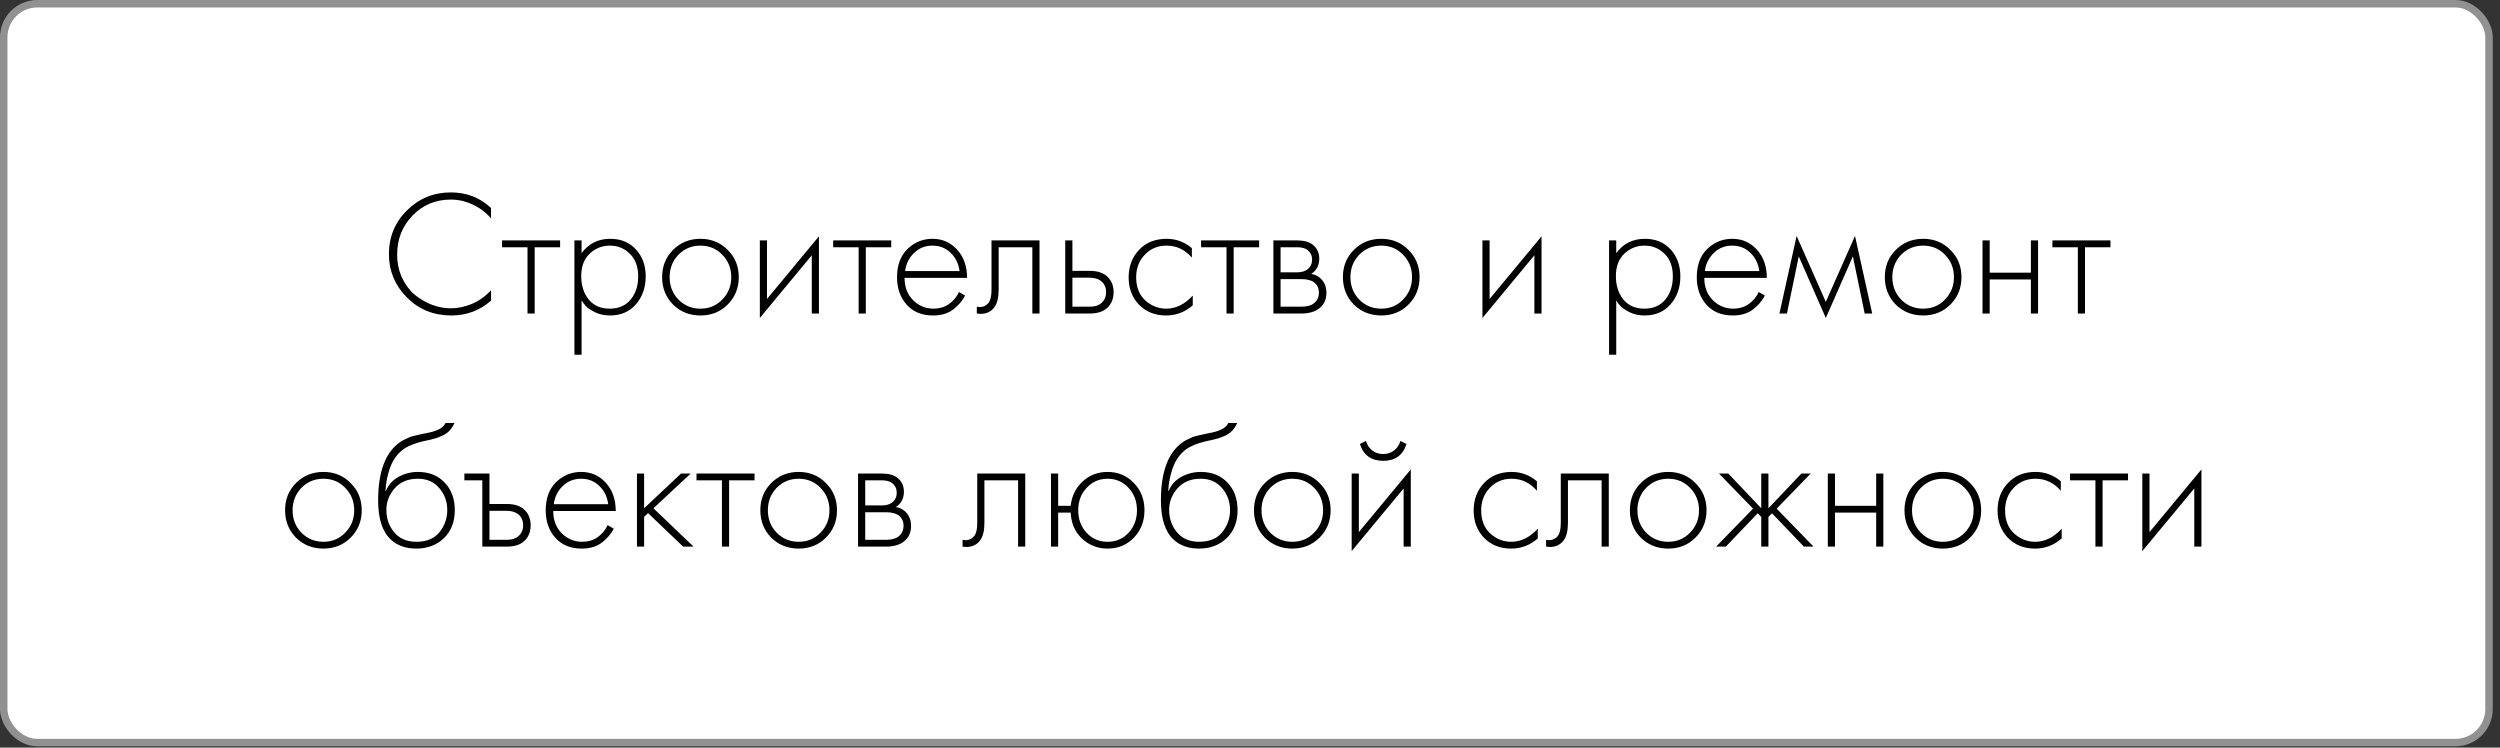 <?xml version="1.0" encoding="UTF-8"?> <svg xmlns="http://www.w3.org/2000/svg" width="311" height="93" viewBox="0 0 311 93" fill="none"><rect x="0" y="0" width="311" height="93" fill="#333333" stroke="none"/> <rect x="0.464" y="0.464" width="309.169" height="91.915" rx="4.178" fill="white" stroke="#919191" stroke-width="0.928"></rect> <path d="M61.083 25.876V27.168C60.444 26.425 59.687 25.853 58.81 25.452C57.949 25.036 57.035 24.828 56.069 24.828C54.183 24.828 52.601 25.489 51.323 26.811C50.046 28.134 49.407 29.745 49.407 31.647C49.407 32.702 49.608 33.667 50.009 34.544C50.425 35.42 50.959 36.133 51.613 36.683C52.281 37.217 53.002 37.633 53.774 37.93C54.547 38.213 55.319 38.354 56.092 38.354C56.924 38.354 57.785 38.175 58.676 37.819C59.568 37.448 60.37 36.876 61.083 36.103V37.396C59.687 38.629 58.038 39.245 56.136 39.245C53.938 39.245 52.096 38.495 50.61 36.995C49.125 35.494 48.382 33.697 48.382 31.602C48.382 29.463 49.132 27.651 50.633 26.165C52.133 24.68 53.953 23.937 56.092 23.937C58.053 23.937 59.716 24.583 61.083 25.876ZM65.623 39V30.756H62.459V29.909H69.678V30.756H66.514V39H65.623ZM72.349 37.373V44.125H71.457V29.909H72.349V31.491C73.225 30.302 74.413 29.708 75.914 29.708C77.251 29.708 78.32 30.154 79.122 31.045C79.925 31.922 80.326 33.036 80.326 34.388C80.326 35.769 79.917 36.928 79.1 37.864C78.298 38.785 77.221 39.245 75.869 39.245C75.186 39.245 74.569 39.111 74.02 38.844C73.47 38.562 73.091 38.309 72.883 38.086C72.675 37.849 72.497 37.611 72.349 37.373ZM73.24 37.262C73.864 38.02 74.733 38.398 75.847 38.398C76.961 38.398 77.83 38.02 78.454 37.262C79.078 36.504 79.39 35.546 79.39 34.388C79.39 33.184 79.048 32.248 78.365 31.58C77.681 30.897 76.85 30.555 75.869 30.555C74.904 30.555 74.064 30.889 73.351 31.558C72.653 32.226 72.304 33.155 72.304 34.343C72.304 35.517 72.616 36.489 73.24 37.262ZM83.727 31.09C84.648 30.169 85.784 29.708 87.136 29.708C88.488 29.708 89.617 30.169 90.523 31.09C91.444 31.996 91.904 33.125 91.904 34.477C91.904 35.828 91.444 36.965 90.523 37.886C89.617 38.792 88.488 39.245 87.136 39.245C85.784 39.245 84.648 38.792 83.727 37.886C82.82 36.965 82.367 35.828 82.367 34.477C82.367 33.125 82.82 31.996 83.727 31.09ZM84.395 37.262C85.138 38.02 86.051 38.398 87.136 38.398C88.22 38.398 89.126 38.02 89.854 37.262C90.597 36.504 90.968 35.576 90.968 34.477C90.968 33.377 90.597 32.449 89.854 31.691C89.126 30.934 88.22 30.555 87.136 30.555C86.051 30.555 85.138 30.934 84.395 31.691C83.667 32.449 83.303 33.377 83.303 34.477C83.303 35.576 83.667 36.504 84.395 37.262ZM94.523 29.909H95.414V37.195L101.876 29.396V39H100.985V31.758L94.523 39.557V29.909ZM106.815 39V30.756H103.651V29.909H110.87V30.756H107.706V39H106.815ZM120.304 34.566H112.527C112.527 35.695 112.876 36.616 113.574 37.329C114.287 38.042 115.142 38.398 116.137 38.398C116.85 38.398 117.481 38.213 118.031 37.841C118.581 37.455 119.004 36.95 119.301 36.326L120.059 36.772C119.717 37.425 119.219 38.005 118.566 38.51C117.912 39 117.08 39.245 116.07 39.245C114.689 39.245 113.597 38.8 112.795 37.908C111.992 37.002 111.591 35.866 111.591 34.499C111.591 32.999 112.022 31.825 112.884 30.978C113.76 30.132 114.8 29.708 116.003 29.708C117.236 29.708 118.261 30.161 119.078 31.067C119.895 31.974 120.304 33.14 120.304 34.566ZM112.594 33.719H119.368C119.249 32.798 118.878 32.04 118.254 31.446C117.645 30.852 116.895 30.555 116.003 30.555C115.097 30.555 114.332 30.86 113.708 31.468C113.084 32.063 112.713 32.813 112.594 33.719ZM129.315 29.909V39H128.423V30.756H124.234V36.014C124.234 37.009 124.056 37.745 123.7 38.22C123.298 38.77 122.719 39.045 121.962 39.045C121.872 39.045 121.724 39.03 121.516 39V38.153C121.664 38.183 121.776 38.198 121.85 38.198C122.355 38.198 122.749 37.997 123.031 37.596C123.239 37.269 123.343 36.742 123.343 36.014V29.909H129.315ZM132.516 29.909H133.408V33.697H135.569C136.609 33.697 137.381 33.979 137.887 34.544C138.317 35.019 138.533 35.62 138.533 36.348C138.533 37.165 138.265 37.819 137.731 38.309C137.24 38.77 136.512 39 135.547 39H132.516V29.909ZM133.408 38.153H135.547C136.171 38.153 136.646 38.012 136.973 37.73C137.389 37.388 137.597 36.928 137.597 36.348C137.597 35.739 137.381 35.271 136.951 34.945C136.594 34.677 136.111 34.544 135.502 34.544H133.408V38.153ZM148.268 30.867V32.048C147.406 31.053 146.359 30.555 145.126 30.555C144.026 30.555 143.12 30.934 142.407 31.691C141.694 32.434 141.338 33.37 141.338 34.499C141.338 35.717 141.717 36.675 142.474 37.373C143.232 38.057 144.101 38.398 145.081 38.398C146.284 38.398 147.384 37.856 148.379 36.772V37.975C147.428 38.822 146.322 39.245 145.059 39.245C143.692 39.245 142.571 38.8 141.694 37.908C140.833 37.002 140.402 35.873 140.402 34.521C140.402 33.14 140.833 31.996 141.694 31.09C142.556 30.169 143.7 29.708 145.126 29.708C146.299 29.708 147.347 30.094 148.268 30.867ZM152.577 39V30.756H149.413V29.909H156.632V30.756H153.468V39H152.577ZM158.411 29.909H161.375C162.221 29.909 162.868 30.087 163.313 30.444C163.848 30.874 164.115 31.454 164.115 32.182C164.115 33.013 163.781 33.645 163.113 34.076C163.529 34.135 163.9 34.306 164.227 34.588C164.747 35.049 165.007 35.658 165.007 36.415C165.007 37.262 164.702 37.916 164.093 38.376C163.558 38.792 162.816 39 161.865 39H158.411V29.909ZM159.302 33.875H161.375C161.924 33.875 162.355 33.749 162.667 33.496C163.038 33.199 163.224 32.798 163.224 32.293C163.224 31.803 163.038 31.409 162.667 31.112C162.37 30.874 161.939 30.756 161.375 30.756H159.302V33.875ZM159.302 38.153H161.865C162.548 38.153 163.068 38.02 163.425 37.752C163.856 37.425 164.071 36.972 164.071 36.393C164.071 35.858 163.87 35.435 163.469 35.123C163.113 34.855 162.578 34.722 161.865 34.722H159.302V38.153ZM168.417 31.09C169.338 30.169 170.475 29.708 171.827 29.708C173.178 29.708 174.307 30.169 175.214 31.09C176.135 31.996 176.595 33.125 176.595 34.477C176.595 35.828 176.135 36.965 175.214 37.886C174.307 38.792 173.178 39.245 171.827 39.245C170.475 39.245 169.338 38.792 168.417 37.886C167.511 36.965 167.058 35.828 167.058 34.477C167.058 33.125 167.511 31.996 168.417 31.09ZM169.086 37.262C169.829 38.02 170.742 38.398 171.827 38.398C172.911 38.398 173.817 38.02 174.545 37.262C175.288 36.504 175.659 35.576 175.659 34.477C175.659 33.377 175.288 32.449 174.545 31.691C173.817 30.934 172.911 30.555 171.827 30.555C170.742 30.555 169.829 30.934 169.086 31.691C168.358 32.449 167.994 33.377 167.994 34.477C167.994 35.576 168.358 36.504 169.086 37.262ZM184.415 29.909H185.306V37.195L191.768 29.396V39H190.877V31.758L184.415 39.557V29.909ZM201.06 37.373V44.125H200.169V29.909H201.06V31.491C201.937 30.302 203.125 29.708 204.626 29.708C205.963 29.708 207.032 30.154 207.834 31.045C208.636 31.922 209.037 33.036 209.037 34.388C209.037 35.769 208.629 36.928 207.812 37.864C207.01 38.785 205.933 39.245 204.581 39.245C203.898 39.245 203.281 39.111 202.732 38.844C202.182 38.562 201.803 38.309 201.595 38.086C201.387 37.849 201.209 37.611 201.06 37.373ZM201.952 37.262C202.576 38.02 203.445 38.398 204.559 38.398C205.673 38.398 206.542 38.02 207.166 37.262C207.79 36.504 208.102 35.546 208.102 34.388C208.102 33.184 207.76 32.248 207.077 31.58C206.393 30.897 205.561 30.555 204.581 30.555C203.615 30.555 202.776 30.889 202.063 31.558C201.365 32.226 201.016 33.155 201.016 34.343C201.016 35.517 201.328 36.489 201.952 37.262ZM219.792 34.566H212.015C212.015 35.695 212.364 36.616 213.062 37.329C213.775 38.042 214.629 38.398 215.625 38.398C216.338 38.398 216.969 38.213 217.519 37.841C218.068 37.455 218.492 36.95 218.789 36.326L219.546 36.772C219.205 37.425 218.707 38.005 218.054 38.51C217.4 39 216.568 39.245 215.558 39.245C214.176 39.245 213.085 38.8 212.282 37.908C211.48 37.002 211.079 35.866 211.079 34.499C211.079 32.999 211.51 31.825 212.372 30.978C213.248 30.132 214.288 29.708 215.491 29.708C216.724 29.708 217.749 30.161 218.566 31.067C219.383 31.974 219.792 33.14 219.792 34.566ZM212.082 33.719H218.856C218.737 32.798 218.366 32.04 217.742 31.446C217.133 30.852 216.382 30.555 215.491 30.555C214.585 30.555 213.82 30.86 213.196 31.468C212.572 32.063 212.201 32.813 212.082 33.719ZM221.36 39L223.499 29.352L227.131 37.552L230.763 29.352L232.903 39H231.967L230.496 31.892L227.131 39.557L223.767 31.892L222.296 39H221.36ZM235.831 31.09C236.752 30.169 237.888 29.708 239.24 29.708C240.592 29.708 241.721 30.169 242.627 31.09C243.548 31.996 244.008 33.125 244.008 34.477C244.008 35.828 243.548 36.965 242.627 37.886C241.721 38.792 240.592 39.245 239.24 39.245C237.888 39.245 236.752 38.792 235.831 37.886C234.924 36.965 234.471 35.828 234.471 34.477C234.471 33.125 234.924 31.996 235.831 31.09ZM236.499 37.262C237.242 38.02 238.155 38.398 239.24 38.398C240.324 38.398 241.23 38.02 241.958 37.262C242.701 36.504 243.072 35.576 243.072 34.477C243.072 33.377 242.701 32.449 241.958 31.691C241.23 30.934 240.324 30.555 239.24 30.555C238.155 30.555 237.242 30.934 236.499 31.691C235.771 32.449 235.407 33.377 235.407 34.477C235.407 35.576 235.771 36.504 236.499 37.262ZM246.627 39V29.909H247.518V33.92H252.643V29.909H253.535V39H252.643V34.766H247.518V39H246.627ZM258.484 39V30.756H255.32V29.909H262.539V30.756H259.375V39H258.484ZM36.822 60.09C37.743 59.169 38.88 58.708 40.232 58.708C41.583 58.708 42.712 59.169 43.618 60.09C44.539 60.996 45 62.125 45 63.477C45 64.829 44.539 65.965 43.618 66.886C42.712 67.792 41.583 68.245 40.232 68.245C38.88 68.245 37.743 67.792 36.822 66.886C35.916 65.965 35.463 64.829 35.463 63.477C35.463 62.125 35.916 60.996 36.822 60.09ZM37.491 66.262C38.234 67.02 39.147 67.398 40.232 67.398C41.316 67.398 42.222 67.02 42.95 66.262C43.693 65.504 44.064 64.576 44.064 63.477C44.064 62.377 43.693 61.449 42.95 60.691C42.222 59.934 41.316 59.555 40.232 59.555C39.147 59.555 38.234 59.934 37.491 60.691C36.763 61.449 36.399 62.377 36.399 63.477C36.399 64.576 36.763 65.504 37.491 66.262ZM47.953 61.07H47.998C48.339 60.283 48.874 59.696 49.602 59.31C50.345 58.909 51.139 58.708 51.986 58.708C53.368 58.708 54.474 59.146 55.306 60.023C56.153 60.899 56.577 62.043 56.577 63.454C56.577 64.91 56.123 66.076 55.217 66.953C54.311 67.814 53.167 68.245 51.786 68.245C50.478 68.245 49.416 67.866 48.599 67.109C47.559 66.128 47.04 64.509 47.04 62.251C47.04 58.597 47.99 56.153 49.892 54.92C50.07 54.801 50.263 54.697 50.471 54.608C50.679 54.504 50.857 54.422 51.006 54.363C51.169 54.304 51.385 54.244 51.652 54.185C51.919 54.111 52.112 54.066 52.231 54.051C52.35 54.022 52.558 53.977 52.855 53.917C53.167 53.858 53.353 53.821 53.412 53.806C54.512 53.568 55.18 53.175 55.418 52.625H56.532C56.368 52.996 56.16 53.316 55.908 53.583C55.67 53.836 55.373 54.044 55.017 54.207C54.675 54.356 54.385 54.467 54.148 54.541C53.925 54.601 53.62 54.675 53.234 54.764C51.764 55.061 50.701 55.47 50.048 55.99C49.364 56.539 48.852 57.282 48.51 58.218C48.183 59.154 47.998 60.105 47.953 61.07ZM51.786 67.398C53.063 67.398 54.021 67.005 54.66 66.217C55.314 65.415 55.641 64.494 55.641 63.454C55.641 62.414 55.314 61.508 54.66 60.736C54.007 59.949 53.115 59.555 51.986 59.555C50.768 59.555 49.81 59.949 49.112 60.736C48.414 61.523 48.065 62.429 48.065 63.454C48.065 64.45 48.354 65.326 48.934 66.084C49.602 66.96 50.553 67.398 51.786 67.398ZM57.769 58.909H60.889V62.697H63.05C64.09 62.697 64.862 62.979 65.368 63.544C65.798 64.019 66.014 64.621 66.014 65.348C66.014 66.165 65.746 66.819 65.212 67.309C64.721 67.77 63.993 68 63.028 68H59.998V59.755H57.769V58.909ZM60.889 67.153H63.028C63.652 67.153 64.127 67.012 64.454 66.73C64.87 66.388 65.078 65.928 65.078 65.348C65.078 64.739 64.862 64.271 64.432 63.945C64.075 63.677 63.592 63.544 62.983 63.544H60.889V67.153ZM76.598 63.566H68.822C68.822 64.695 69.171 65.616 69.869 66.329C70.582 67.042 71.436 67.398 72.431 67.398C73.144 67.398 73.776 67.213 74.326 66.841C74.875 66.455 75.299 65.95 75.596 65.326L76.353 65.772C76.012 66.425 75.514 67.005 74.86 67.51C74.207 68 73.375 68.245 72.365 68.245C70.983 68.245 69.891 67.799 69.089 66.908C68.287 66.002 67.886 64.866 67.886 63.499C67.886 61.999 68.317 60.825 69.178 59.978C70.055 59.132 71.095 58.708 72.298 58.708C73.531 58.708 74.556 59.161 75.373 60.067C76.19 60.974 76.598 62.14 76.598 63.566ZM68.889 62.719H75.662C75.544 61.798 75.172 61.04 74.548 60.446C73.939 59.852 73.189 59.555 72.298 59.555C71.392 59.555 70.627 59.859 70.003 60.468C69.379 61.063 69.007 61.813 68.889 62.719ZM79.237 58.909H80.128V63.231L84.718 58.909H85.921L81.287 63.231L86.278 68H84.985L80.618 63.833L80.128 64.301V68H79.237V58.909ZM89.809 68V59.755H86.645V58.909H93.865V59.755H90.701V68H89.809ZM95.945 60.09C96.866 59.169 98.002 58.708 99.354 58.708C100.706 58.708 101.835 59.169 102.741 60.09C103.662 60.996 104.123 62.125 104.123 63.477C104.123 64.829 103.662 65.965 102.741 66.886C101.835 67.792 100.706 68.245 99.354 68.245C98.002 68.245 96.866 67.792 95.945 66.886C95.039 65.965 94.586 64.829 94.586 63.477C94.586 62.125 95.039 60.996 95.945 60.09ZM96.613 66.262C97.356 67.02 98.27 67.398 99.354 67.398C100.439 67.398 101.345 67.02 102.073 66.262C102.815 65.504 103.187 64.576 103.187 63.477C103.187 62.377 102.815 61.449 102.073 60.691C101.345 59.934 100.439 59.555 99.354 59.555C98.27 59.555 97.356 59.934 96.613 60.691C95.885 61.449 95.522 62.377 95.522 63.477C95.522 64.576 95.885 65.504 96.613 66.262ZM106.741 58.909H109.705C110.552 58.909 111.198 59.087 111.644 59.444C112.178 59.874 112.446 60.454 112.446 61.182C112.446 62.013 112.112 62.645 111.443 63.076C111.859 63.135 112.23 63.306 112.557 63.588C113.077 64.049 113.337 64.658 113.337 65.415C113.337 66.262 113.033 66.916 112.424 67.376C111.889 67.792 111.146 68 110.195 68H106.741V58.909ZM107.633 62.875H109.705C110.255 62.875 110.685 62.749 110.997 62.496C111.369 62.199 111.554 61.798 111.554 61.293C111.554 60.803 111.369 60.409 110.997 60.112C110.7 59.874 110.27 59.755 109.705 59.755H107.633V62.875ZM107.633 67.153H110.195C110.879 67.153 111.399 67.02 111.755 66.752C112.186 66.425 112.401 65.972 112.401 65.393C112.401 64.858 112.201 64.435 111.8 64.123C111.443 63.855 110.908 63.722 110.195 63.722H107.633V67.153ZM127.541 58.909V68H126.65V59.755H122.461V65.014C122.461 66.009 122.283 66.745 121.926 67.22C121.525 67.77 120.946 68.045 120.188 68.045C120.099 68.045 119.95 68.03 119.742 68V67.153C119.891 67.183 120.002 67.198 120.077 67.198C120.582 67.198 120.975 66.997 121.258 66.596C121.466 66.269 121.57 65.742 121.57 65.014V58.909H127.541ZM131.634 62.92H133.194C133.328 61.702 133.818 60.699 134.665 59.911C135.526 59.109 136.566 58.708 137.784 58.708C139.092 58.708 140.183 59.169 141.06 60.09C141.936 60.996 142.374 62.125 142.374 63.477C142.374 64.829 141.936 65.965 141.06 66.886C140.183 67.792 139.092 68.245 137.784 68.245C136.566 68.245 135.511 67.837 134.62 67.02C133.729 66.188 133.254 65.103 133.194 63.766H131.634V68H130.743V58.909H131.634V62.92ZM135.177 66.284C135.875 67.027 136.744 67.398 137.784 67.398C138.824 67.398 139.693 67.027 140.391 66.284C141.09 65.527 141.439 64.591 141.439 63.477C141.439 62.362 141.09 61.434 140.391 60.691C139.693 59.934 138.824 59.555 137.784 59.555C136.744 59.555 135.875 59.934 135.177 60.691C134.479 61.434 134.13 62.362 134.13 63.477C134.13 64.591 134.479 65.527 135.177 66.284ZM145.33 61.07H145.375C145.716 60.283 146.251 59.696 146.979 59.31C147.722 58.909 148.517 58.708 149.363 58.708C150.745 58.708 151.852 59.146 152.683 60.023C153.53 60.899 153.954 62.043 153.954 63.454C153.954 64.91 153.5 66.076 152.594 66.953C151.688 67.814 150.544 68.245 149.163 68.245C147.856 68.245 146.793 67.866 145.976 67.109C144.937 66.128 144.417 64.509 144.417 62.251C144.417 58.597 145.367 56.153 147.269 54.92C147.447 54.801 147.64 54.697 147.848 54.608C148.056 54.504 148.234 54.422 148.383 54.363C148.546 54.304 148.762 54.244 149.029 54.185C149.296 54.111 149.49 54.066 149.608 54.051C149.727 54.022 149.935 53.977 150.232 53.917C150.544 53.858 150.73 53.821 150.789 53.806C151.889 53.568 152.557 53.175 152.795 52.625H153.909C153.746 52.996 153.538 53.316 153.285 53.583C153.047 53.836 152.75 54.044 152.394 54.207C152.052 54.356 151.762 54.467 151.525 54.541C151.302 54.601 150.997 54.675 150.611 54.764C149.141 55.061 148.078 55.47 147.425 55.99C146.741 56.539 146.229 57.282 145.887 58.218C145.56 59.154 145.375 60.105 145.33 61.07ZM149.163 67.398C150.44 67.398 151.398 67.005 152.037 66.217C152.691 65.415 153.018 64.494 153.018 63.454C153.018 62.414 152.691 61.508 152.037 60.736C151.384 59.949 150.492 59.555 149.363 59.555C148.145 59.555 147.187 59.949 146.489 60.736C145.791 61.523 145.442 62.429 145.442 63.454C145.442 64.45 145.731 65.326 146.311 66.084C146.979 66.96 147.93 67.398 149.163 67.398ZM157.352 60.09C158.273 59.169 159.41 58.708 160.762 58.708C162.113 58.708 163.242 59.169 164.148 60.09C165.069 60.996 165.53 62.125 165.53 63.477C165.53 64.829 165.069 65.965 164.148 66.886C163.242 67.792 162.113 68.245 160.762 68.245C159.41 68.245 158.273 67.792 157.352 66.886C156.446 65.965 155.993 64.829 155.993 63.477C155.993 62.125 156.446 60.996 157.352 60.09ZM158.021 66.262C158.764 67.02 159.677 67.398 160.762 67.398C161.846 67.398 162.752 67.02 163.48 66.262C164.223 65.504 164.594 64.576 164.594 63.477C164.594 62.377 164.223 61.449 163.48 60.691C162.752 59.934 161.846 59.555 160.762 59.555C159.677 59.555 158.764 59.934 158.021 60.691C157.293 61.449 156.929 62.377 156.929 63.477C156.929 64.576 157.293 65.504 158.021 66.262ZM168.149 58.909H169.04V66.195L175.502 58.396V68H174.611V60.758L168.149 68.557V58.909ZM169.174 55.232L169.931 54.853C170.05 55.314 170.295 55.7 170.667 56.012C171.053 56.324 171.521 56.48 172.071 56.48C172.62 56.48 173.081 56.324 173.452 56.012C173.838 55.7 174.091 55.314 174.21 54.853L174.967 55.232C174.522 56.629 173.556 57.327 172.071 57.327C170.585 57.327 169.62 56.629 169.174 55.232ZM191.19 59.867V61.048C190.328 60.053 189.281 59.555 188.048 59.555C186.949 59.555 186.042 59.934 185.329 60.691C184.616 61.434 184.26 62.37 184.26 63.499C184.26 64.717 184.639 65.675 185.396 66.373C186.154 67.057 187.023 67.398 188.003 67.398C189.207 67.398 190.306 66.856 191.301 65.772V66.975C190.35 67.822 189.244 68.245 187.981 68.245C186.614 68.245 185.493 67.799 184.616 66.908C183.755 66.002 183.324 64.873 183.324 63.521C183.324 62.14 183.755 60.996 184.616 60.09C185.478 59.169 186.622 58.708 188.048 58.708C189.221 58.708 190.269 59.094 191.19 59.867ZM200.133 58.909V68H199.242V59.755H195.053V65.014C195.053 66.009 194.875 66.745 194.518 67.22C194.117 67.77 193.538 68.045 192.78 68.045C192.691 68.045 192.543 68.03 192.335 68V67.153C192.483 67.183 192.595 67.198 192.669 67.198C193.174 67.198 193.568 66.997 193.85 66.596C194.058 66.269 194.162 65.742 194.162 65.014V58.909H200.133ZM204.115 60.09C205.036 59.169 206.172 58.708 207.524 58.708C208.876 58.708 210.005 59.169 210.911 60.09C211.832 60.996 212.293 62.125 212.293 63.477C212.293 64.829 211.832 65.965 210.911 66.886C210.005 67.792 208.876 68.245 207.524 68.245C206.172 68.245 205.036 67.792 204.115 66.886C203.209 65.965 202.756 64.829 202.756 63.477C202.756 62.125 203.209 60.996 204.115 60.09ZM204.784 66.262C205.526 67.02 206.44 67.398 207.524 67.398C208.609 67.398 209.515 67.02 210.243 66.262C210.985 65.504 211.357 64.576 211.357 63.477C211.357 62.377 210.985 61.449 210.243 60.691C209.515 59.934 208.609 59.555 207.524 59.555C206.44 59.555 205.526 59.934 204.784 60.691C204.056 61.449 203.692 62.377 203.692 63.477C203.692 64.576 204.056 65.504 204.784 66.262ZM219.101 58.909H219.992V63.231L224.092 58.909H225.251L221.017 63.276L225.607 68H224.404L220.438 63.855L219.992 64.301V68H219.101V64.301L218.655 63.855L214.689 68H213.486L218.076 63.276L213.842 58.909H215.001L219.101 63.231V58.909ZM227.38 68V58.909H228.272V62.92H233.397V58.909H234.288V68H233.397V63.766H228.272V68H227.38ZM238.279 60.09C239.2 59.169 240.336 58.708 241.688 58.708C243.04 58.708 244.169 59.169 245.075 60.09C245.996 60.996 246.456 62.125 246.456 63.477C246.456 64.829 245.996 65.965 245.075 66.886C244.169 67.792 243.04 68.245 241.688 68.245C240.336 68.245 239.2 67.792 238.279 66.886C237.372 65.965 236.919 64.829 236.919 63.477C236.919 62.125 237.372 60.996 238.279 60.09ZM238.947 66.262C239.69 67.02 240.603 67.398 241.688 67.398C242.772 67.398 243.678 67.02 244.406 66.262C245.149 65.504 245.52 64.576 245.52 63.477C245.52 62.377 245.149 61.449 244.406 60.691C243.678 59.934 242.772 59.555 241.688 59.555C240.603 59.555 239.69 59.934 238.947 60.691C238.219 61.449 237.855 62.377 237.855 63.477C237.855 64.576 238.219 65.504 238.947 66.262ZM256.362 59.867V61.048C255.5 60.053 254.453 59.555 253.22 59.555C252.12 59.555 251.214 59.934 250.501 60.691C249.788 61.434 249.432 62.37 249.432 63.499C249.432 64.717 249.811 65.675 250.568 66.373C251.326 67.057 252.195 67.398 253.175 67.398C254.378 67.398 255.478 66.856 256.473 65.772V66.975C255.522 67.822 254.416 68.245 253.153 68.245C251.786 68.245 250.665 67.799 249.788 66.908C248.927 66.002 248.496 64.873 248.496 63.521C248.496 62.14 248.927 60.996 249.788 60.09C250.65 59.169 251.794 58.708 253.22 58.708C254.393 58.708 255.441 59.094 256.362 59.867ZM260.671 68V59.755H257.507V58.909H264.726V59.755H261.562V68H260.671ZM266.505 58.909H267.396V66.195L273.858 58.396V68H272.967V60.758L266.505 68.557V58.909Z" fill="black"></path> </svg> 